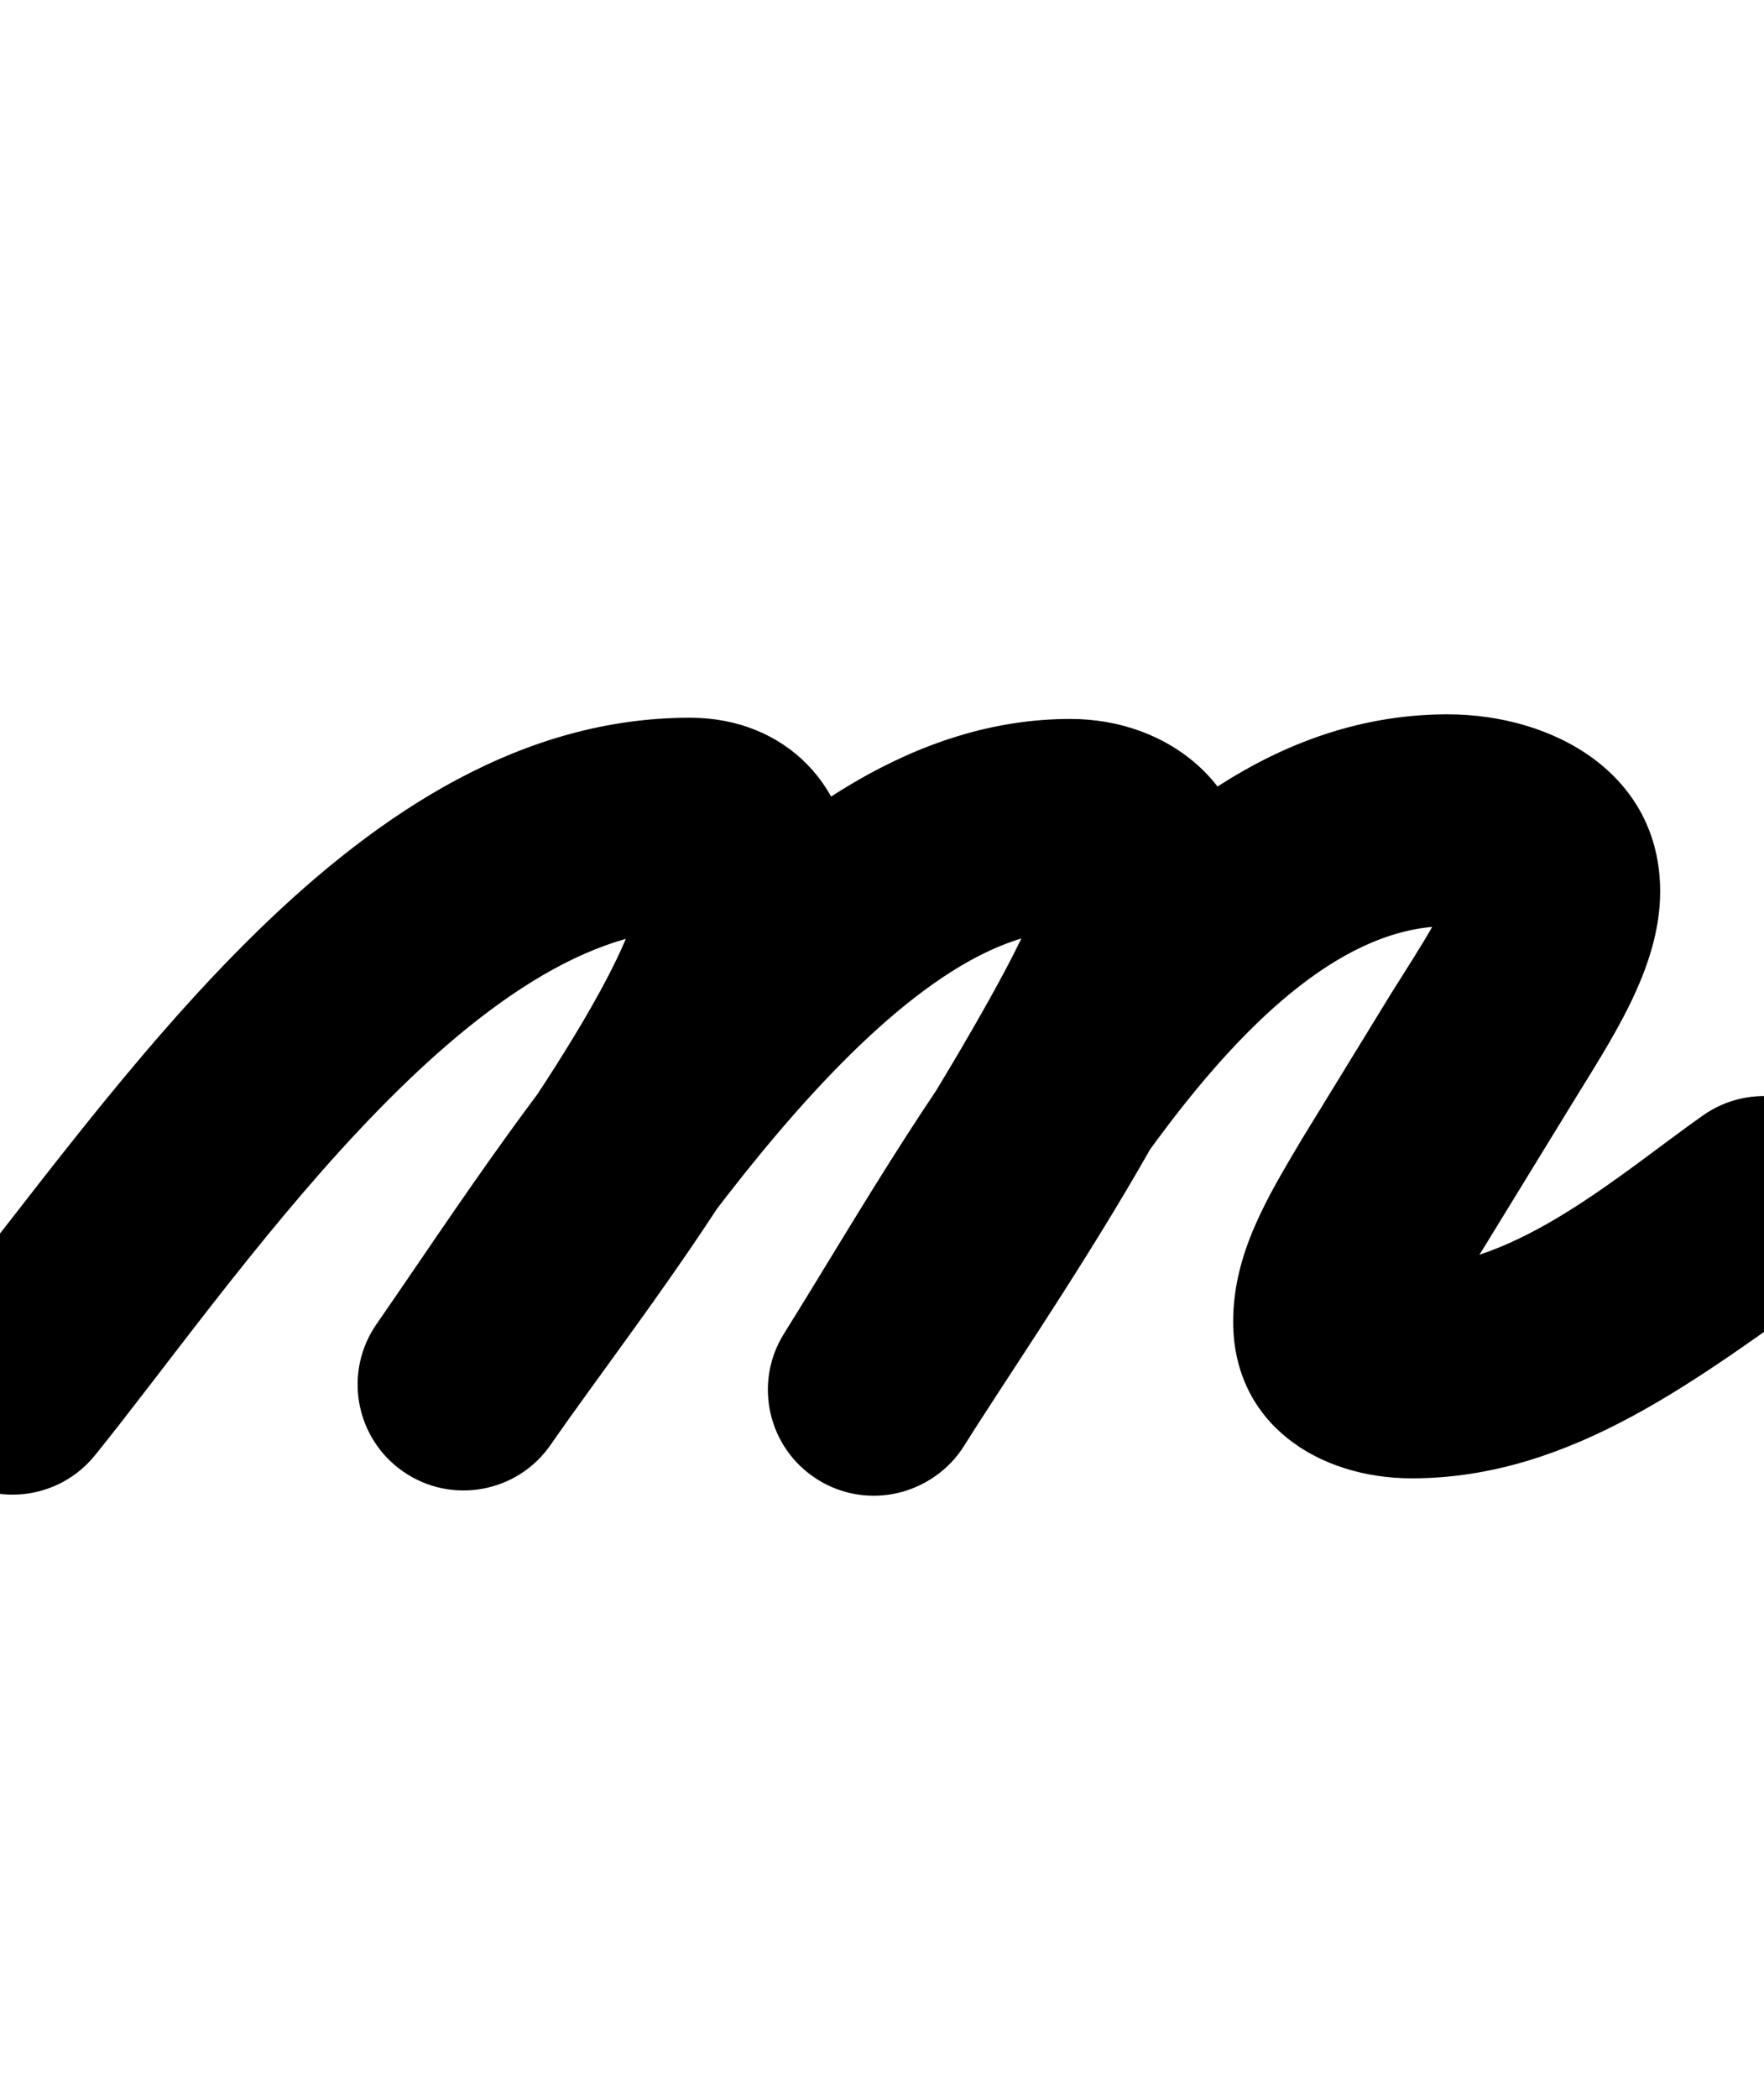 <?xml version="1.0" encoding="UTF-8"?>
<svg xmlns="http://www.w3.org/2000/svg" xmlns:inkscape="http://www.inkscape.org/namespaces/inkscape" xmlns:sodipodi="http://sodipodi.sourceforge.net/DTD/sodipodi-0.dtd" xmlns:svg="http://www.w3.org/2000/svg" version="1.1" viewBox="0 -350 841 1000">
    <sodipodi:namedview pagecolor="#ffffff" bordercolor="#666666" borderopacity="1.0" showgrid="true">
        <inkscape:grid id="grid№1" type="xygrid" dotted="false" enabled="true" visible="true" empspacing="10" />
        <sodipodi:guide id="baseline" position="0.00,350.00" orientation="0.00,1.00" />
    </sodipodi:namedview>
    <g id="glyph">
        <path d="M -25.766 351.258C -4.084 368.802 27.714 365.447 45.258 343.766C 110.214 263.489 222.557 93.142 328.88 93.142C 331.54 93.142 323.603 92.094 321.215 90.922C 315.973 88.35 311.572 84.277 308.571 79.271C 307.507 77.495 306.66 75.596 306.054 73.618C 305.713 72.503 305.464 70.318 305.464 70.865C 305.464 112.423 210.285 236.807 179.494 281.234C 163.607 304.157 169.31 335.619 192.233 351.506C 215.157 367.393 246.619 361.69 262.506 338.766C 262.506 338.766 262.506 338.766 262.506 338.766C 310.149 270.024 406.464 152.858 406.464 70.865C 406.464 25.468 374.846 -7.858 328.88 -7.858C 170.512 -7.858 57.063 168.61 -33.258 280.234C -50.802 301.916 -47.447 333.714 -25.766 351.258ZM 262.506 338.766C 262.506 338.766 262.506 338.766 262.506 338.766C 311.298 268.367 420.676 93.727 510.262 93.727C 512.423 93.727 508.199 92.77 507.426 92.341C 503.03 89.904 499.537 85.93 497.426 81.391C 495.57 77.399 495.471 72.806 495.471 73.484C 495.471 97.681 395.893 250.633 374.086 285.565C 359.316 309.223 366.522 340.375 390.18 355.145C 413.839 369.915 444.991 362.709 459.761 339.051C 459.761 339.051 459.761 339.051 459.761 339.051C 494.731 283.035 596.471 140.059 596.471 73.484C 596.471 24.483 557.198 -7.273 510.262 -7.273C 364.612 -7.273 253.697 174.17 179.494 281.234C 163.607 304.157 169.31 335.619 192.233 351.506C 215.157 367.393 246.619 361.69 262.506 338.766ZM 389.802 355.317C 413.443 370.115 444.604 362.945 459.401 339.304C 505.629 265.448 593.542 91.523 690.159 91.523C 693.728 91.523 696.773 92.411 700.142 92.702C 703.625 93.001 694.636 88.102 693.024 85C 692.002 83.033 691.274 80.935 690.859 78.758C 690.369 76.188 690.5 73.815 690.5 75C 690.5 81.833 668.603 114.772 662.865 124.198C 662.865 124.198 662.885 124.166 662.904 124.134C 662.924 124.102 662.943 124.07 662.943 124.07C 648.943 146.913 634.943 169.756 620.943 192.599C 620.943 192.6 620.847 192.758 620.752 192.916C 620.657 193.074 620.561 193.233 620.561 193.233C 604.449 220.409 587.921 247.352 587.921 280C 587.921 328.608 628.421 354.723 673.121 354.723C 749.662 354.723 810.506 306.274 870.092 264.278C 892.89 248.211 898.345 216.705 882.278 193.908C 866.211 171.11 834.705 165.655 811.908 181.722C 772.99 209.151 723.137 253.723 673.121 253.723C 667.455 253.723 683.848 261.877 687.273 271.215C 688.299 274.012 688.921 282.979 688.921 280C 688.921 271.476 703.124 252.021 707.439 244.742C 707.44 244.741 707.344 244.9 707.248 245.059C 707.152 245.218 707.056 245.377 707.057 245.376C 721.057 222.533 735.057 199.69 749.057 176.847C 749.057 176.847 749.076 176.815 749.096 176.783C 749.115 176.751 749.135 176.719 749.135 176.719C 767.619 146.359 791.5 111.928 791.5 75C 791.5 18.844 740.554 -9.477 690.159 -9.477C 539.216 -9.477 443.848 173.788 373.789 285.718C 358.991 309.359 366.161 340.52 389.802 355.317Z" />
    </g>
</svg>
